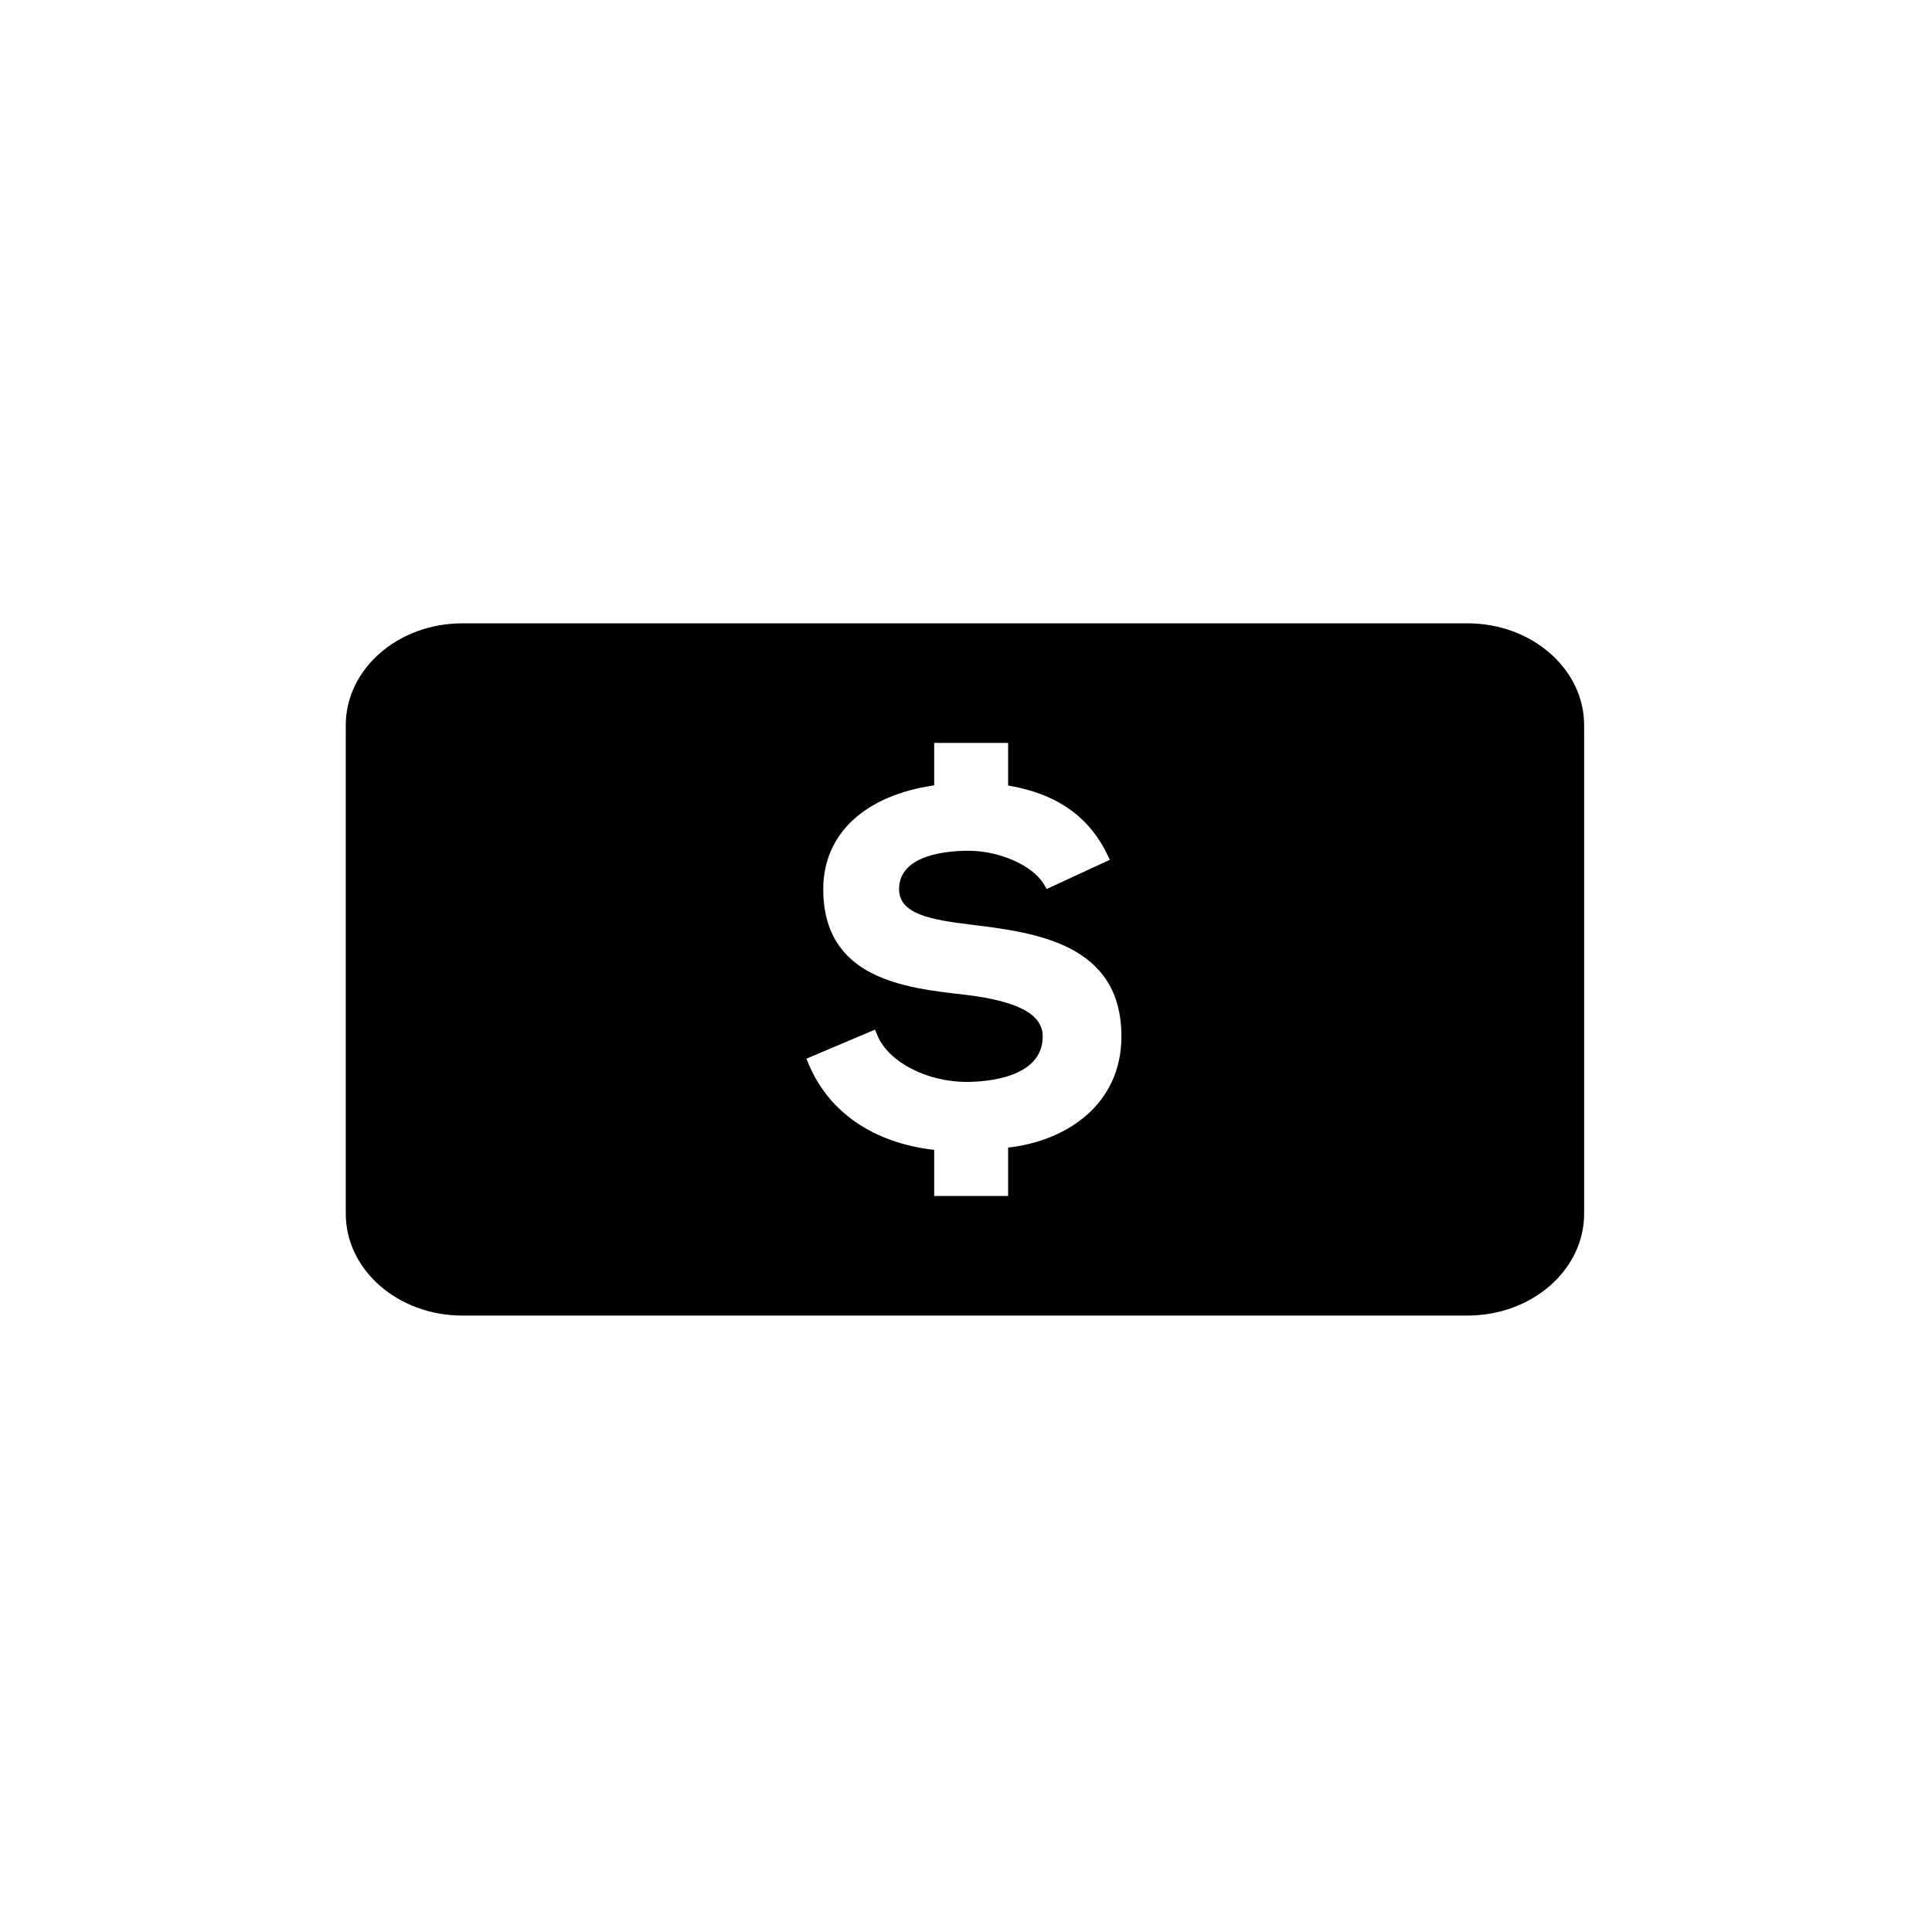 <?xml version="1.0" encoding="UTF-8"?>
<!-- Uploaded to: SVG Repo, www.svgrepo.com, Generator: SVG Repo Mixer Tools -->
<svg fill="#000000" width="800px" height="800px" version="1.1" viewBox="144 144 512 512" xmlns="http://www.w3.org/2000/svg">
 <path d="m532.9 309.19h-266.37c-17.062 0-30.898 12.094-30.898 27.012v129.43c0 14.918 13.836 27.004 30.898 27.004h266.38c17.066 0 30.902-12.09 30.902-27.004v-129.43c-0.004-14.918-13.84-27.012-30.906-27.012zm-121.74 138.93v12.828h-19.59v-12.211c-15.996-1.859-27.75-9.832-33.188-22.559l-0.688-1.613 18.18-7.695 0.684 1.613c2.941 6.977 13.09 12.234 23.602 12.234 4.731 0 20.172-0.871 20.172-12.059 0-5.875-6.598-9.387-20.758-11.062-15.781-1.77-37.402-4.199-37.402-27.965 0-14.613 10.953-24.82 29.398-27.508v-11.242h19.59v11.289c8.543 1.488 19.867 5.188 26.176 18.078l0.785 1.605-16.723 7.738-0.812-1.34c-2.984-4.926-11.73-8.789-19.922-8.789-5.531 0-18.398 0.988-18.398 10.168 0 6.602 8.285 8.117 19.117 9.418 16.797 2.07 39.805 4.906 39.805 29.613 0.004 18.215-14.82 27.793-30.027 29.457z"/>
</svg>
